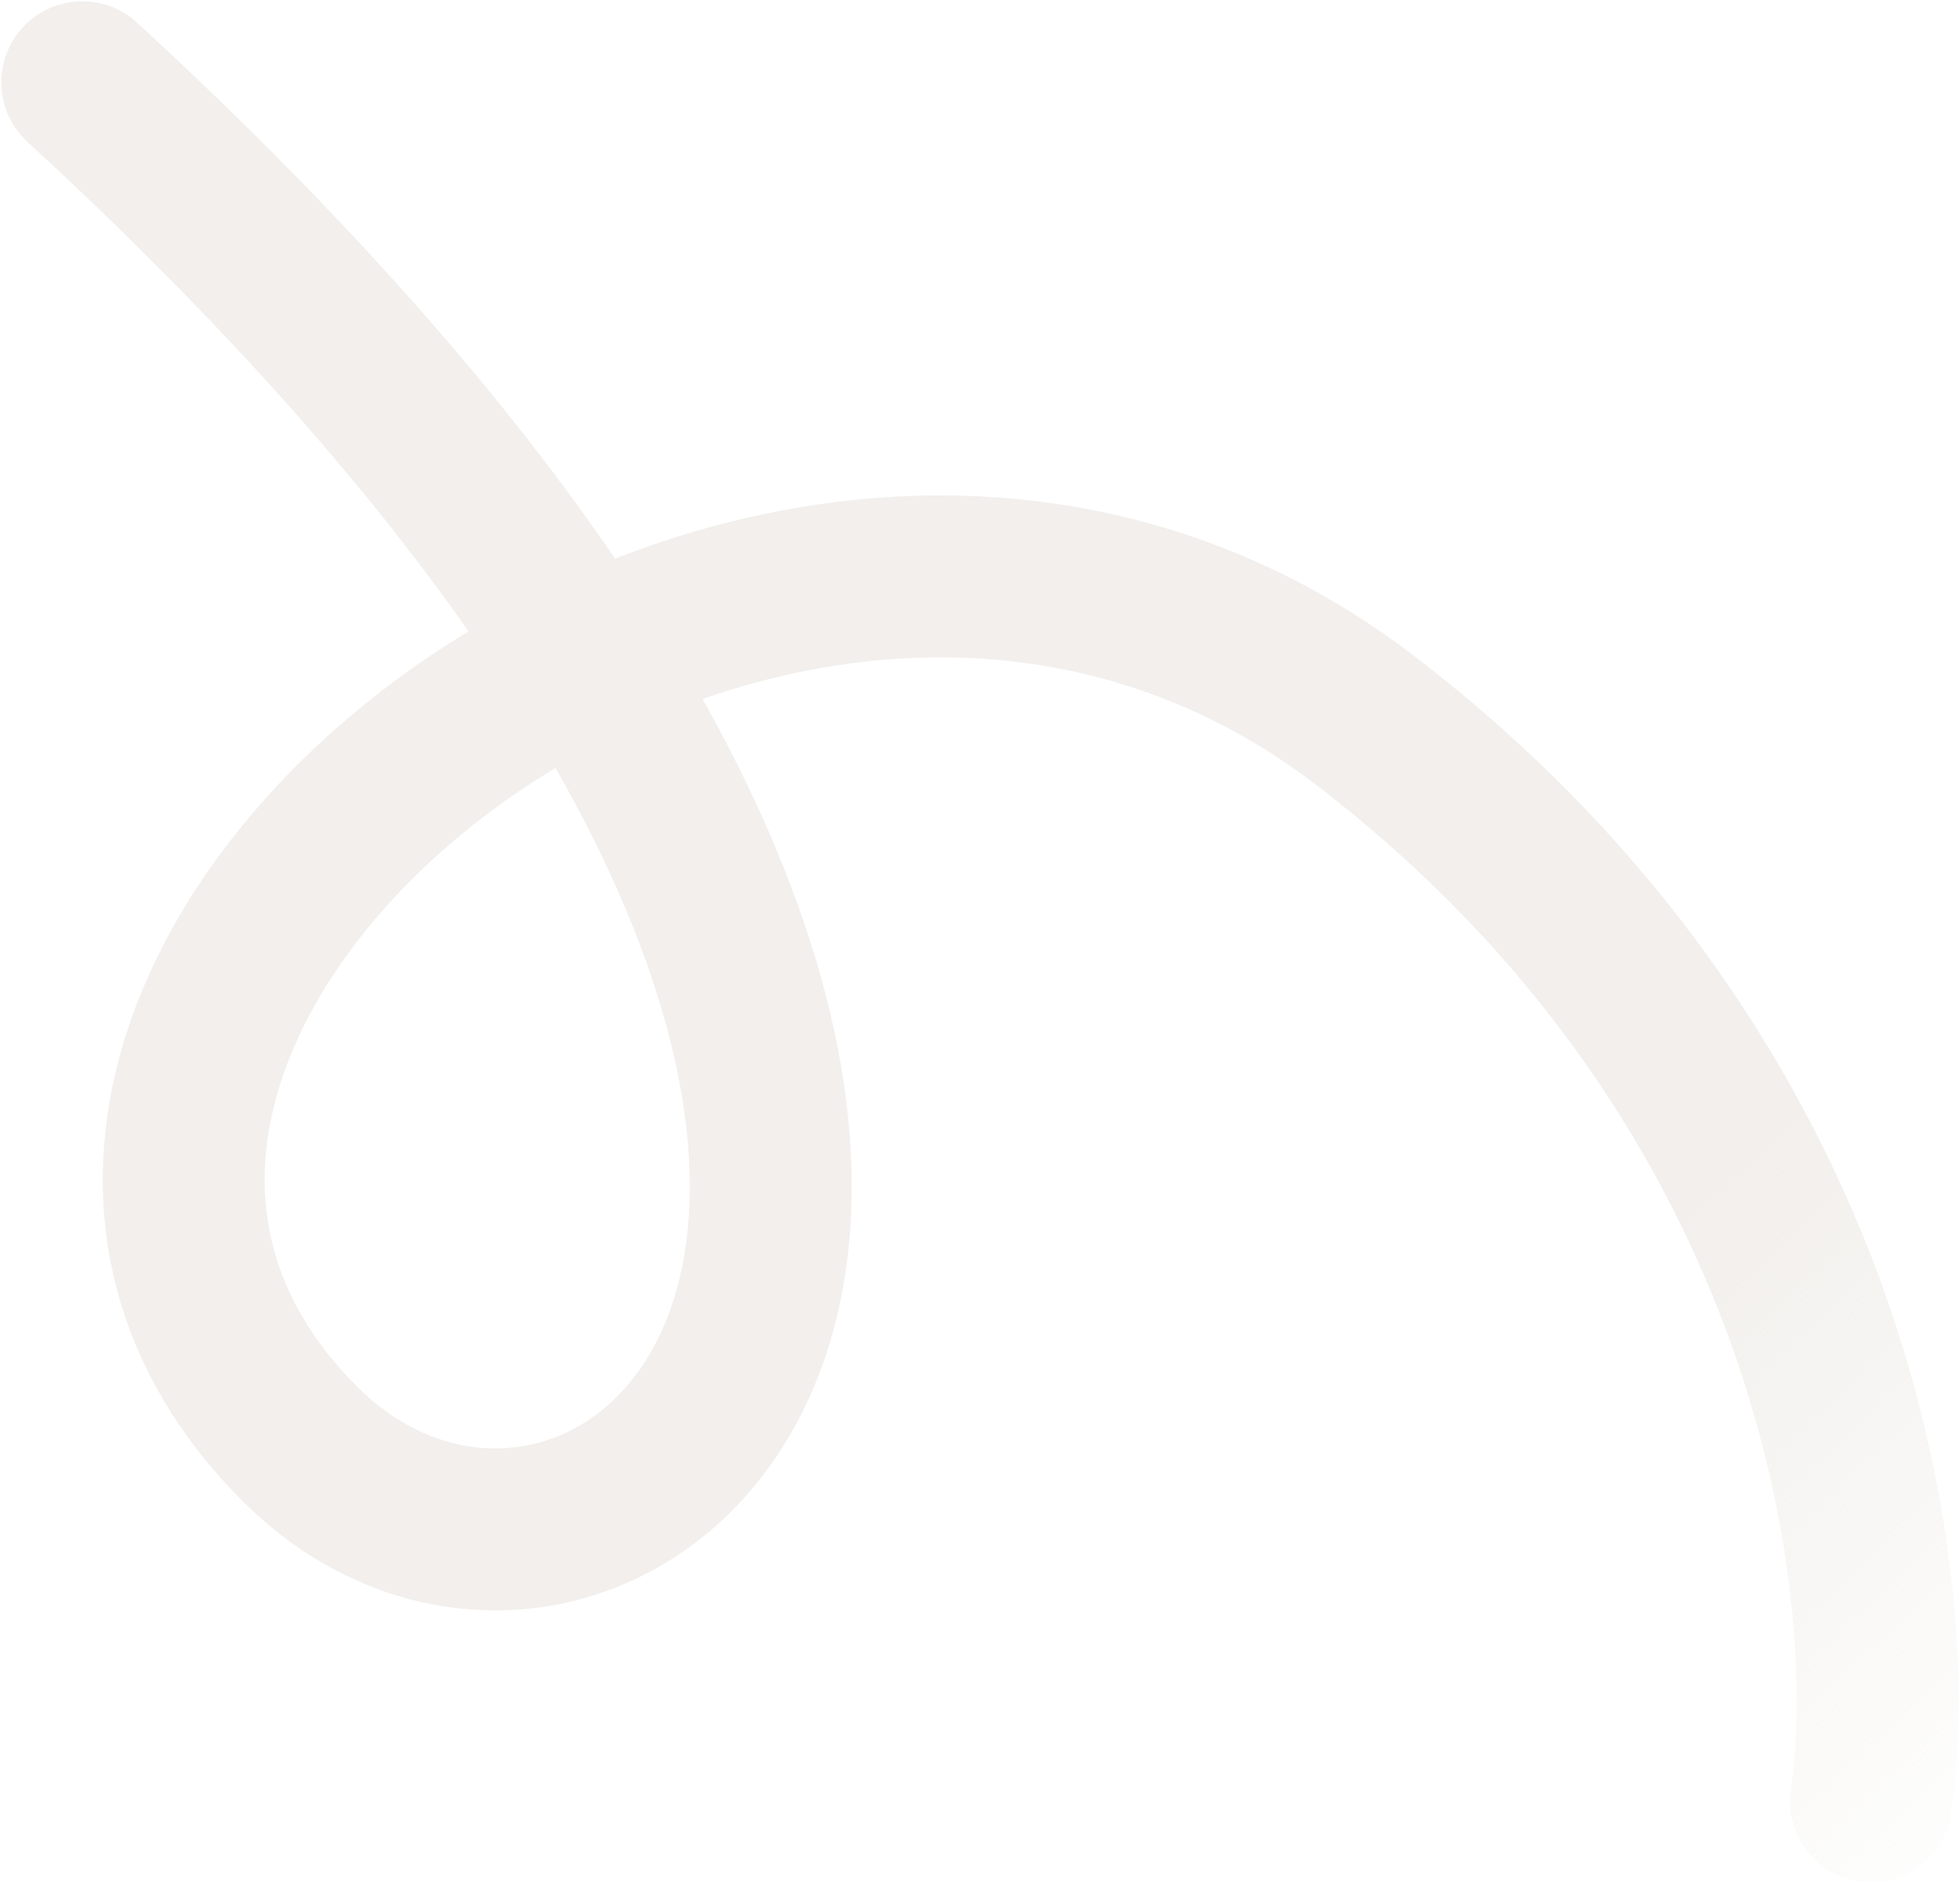 <svg xmlns="http://www.w3.org/2000/svg" width="667" height="641" fill="none"><path stroke="url(#a)" stroke-linecap="round" stroke-linejoin="round" stroke-width="55.1" d="M28 28c408.4 375.3 181 570.2 74.1 463.4-149.7-149.6 159-402 362.4-246.3C627.2 369.7 647 542.3 636.7 613" opacity=".5"/><defs><linearGradient id="a" x1="94.8" x2="651.9" y1="92.1" y2="675" gradientUnits="userSpaceOnUse"><stop offset=".7" stop-color="#E5E0D9"/><stop offset="1" stop-color="#E5E0D9" stop-opacity="0"/></linearGradient></defs></svg>
